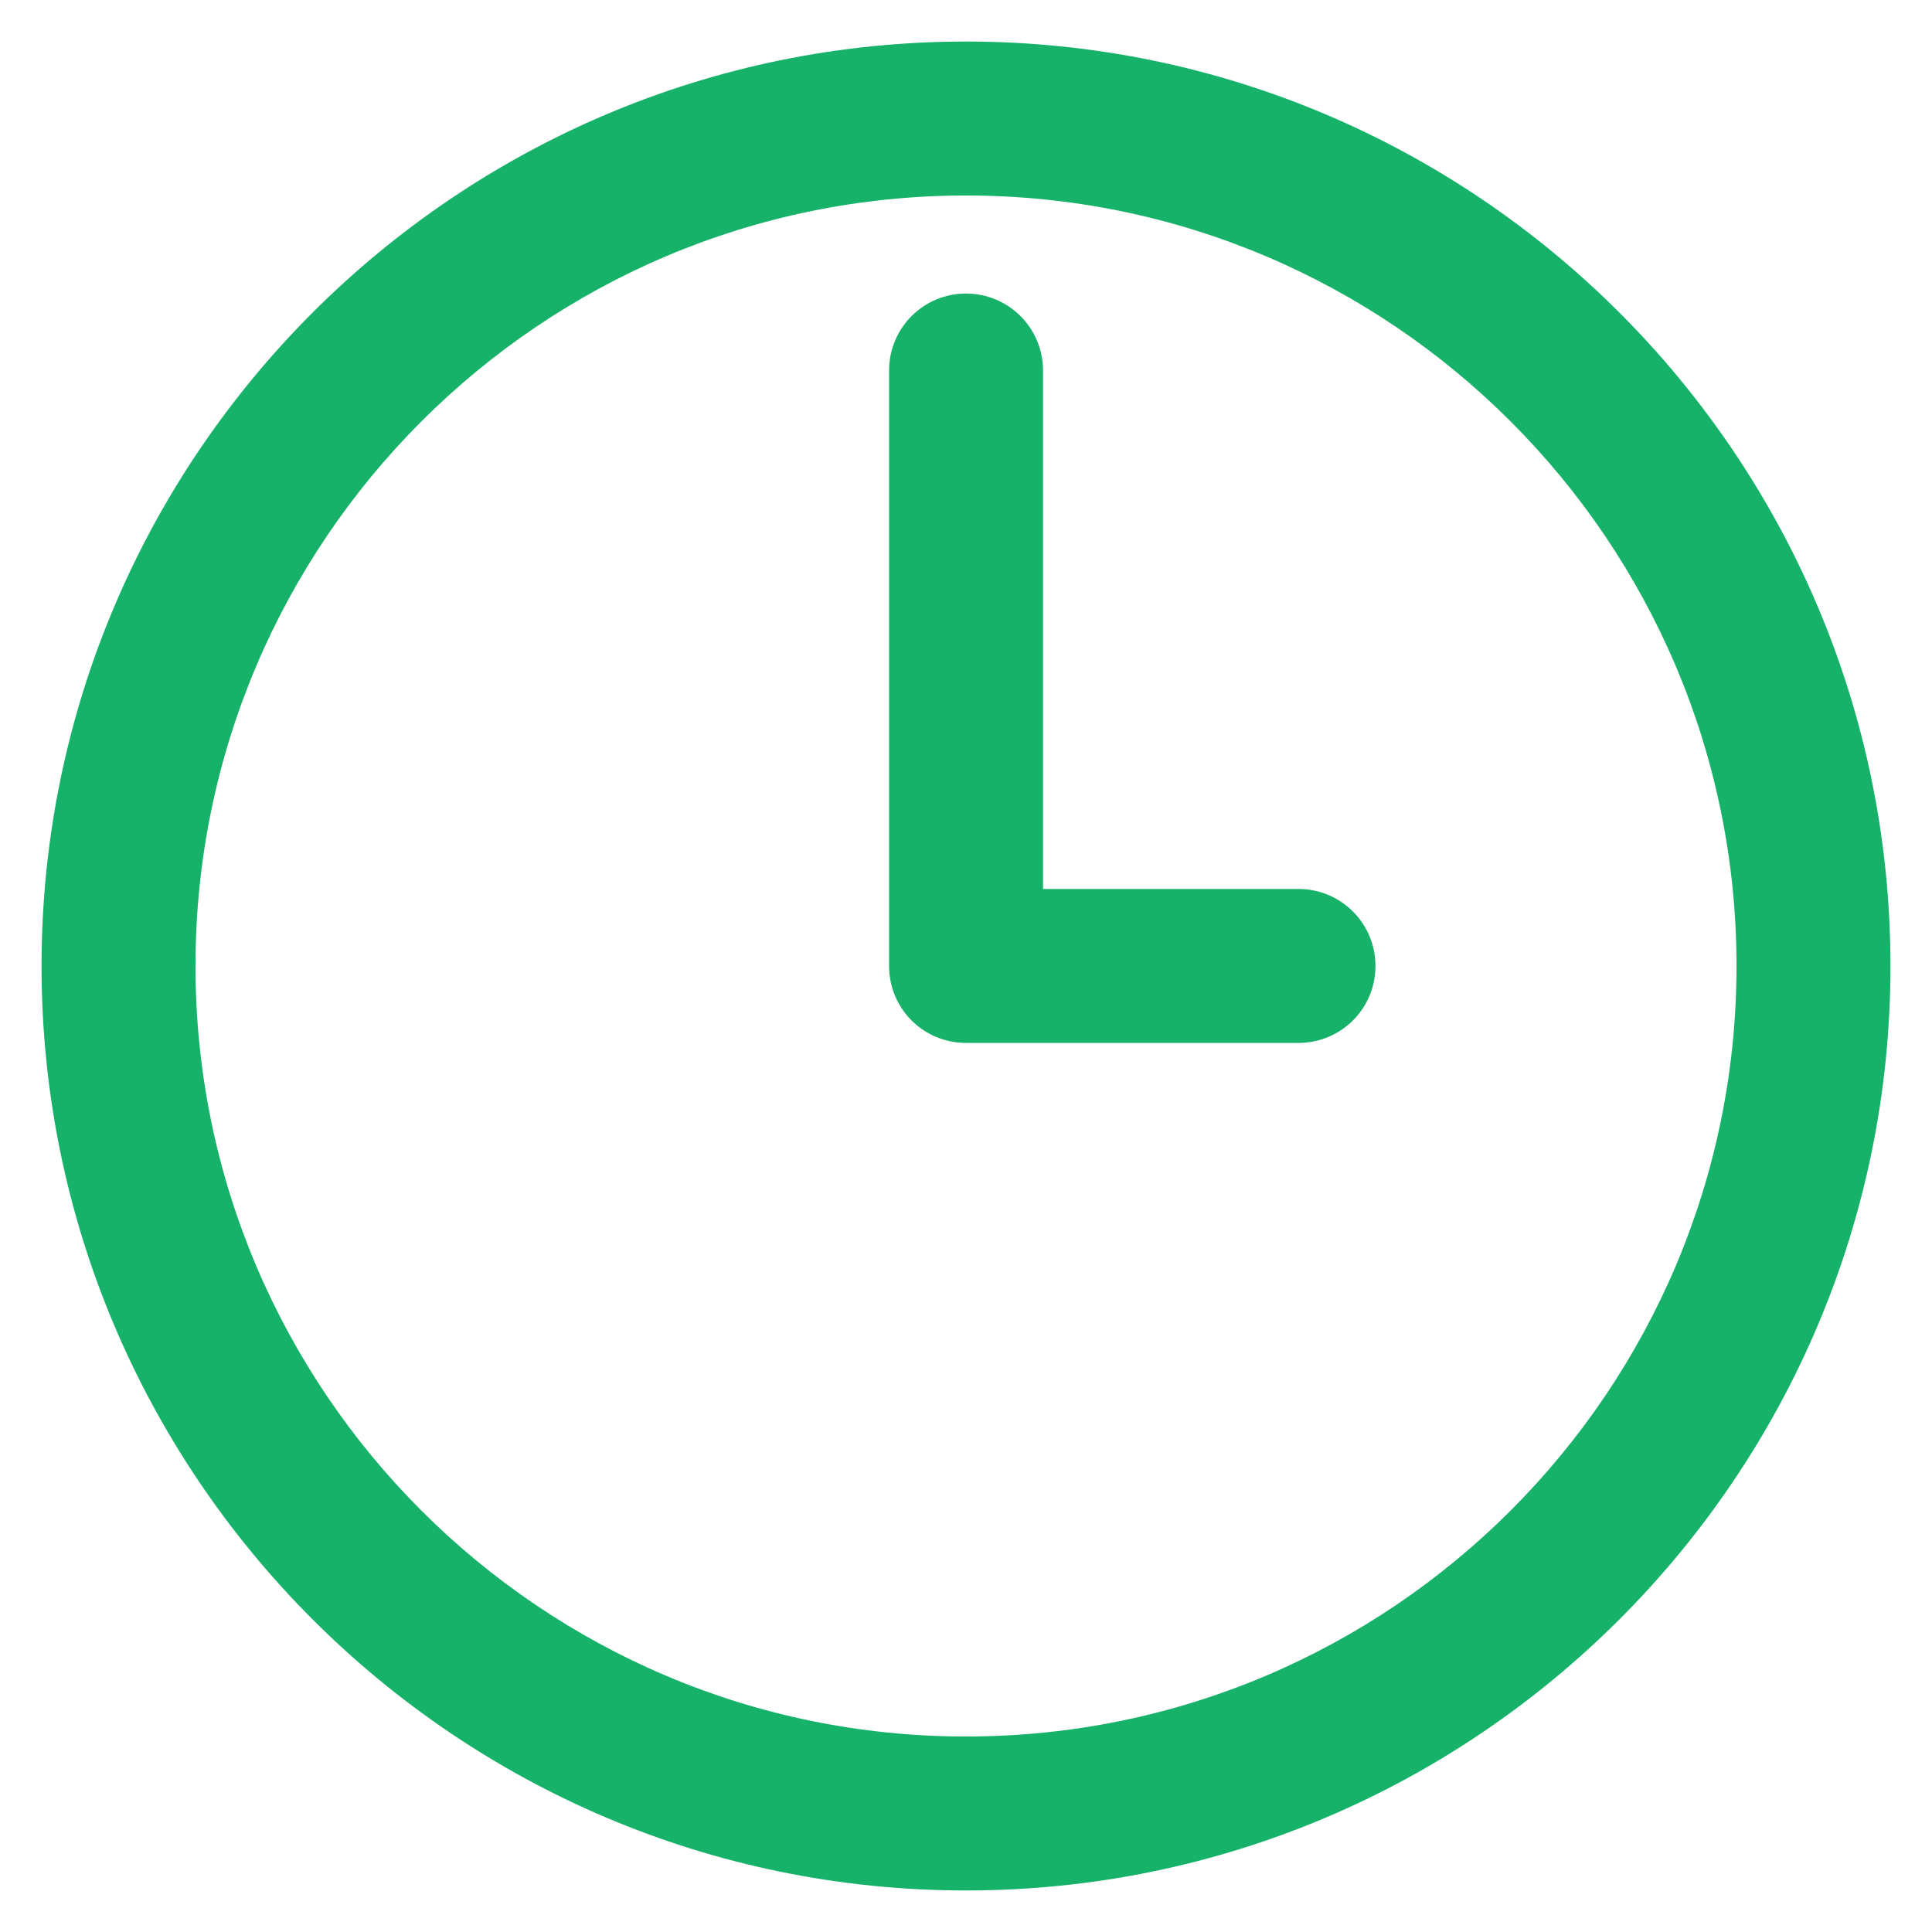 <svg width="16" height="16" viewBox="0 0 16 16" fill="none" xmlns="http://www.w3.org/2000/svg">
<path d="M8 1.619C4.481 1.619 1.619 4.481 1.619 8C1.619 11.519 4.481 14.381 8 14.381C11.519 14.381 14.381 11.519 14.381 8C14.381 4.481 11.519 1.619 8 1.619V1.619ZM8 15.656C3.778 15.656 0.344 12.222 0.344 8C0.344 3.778 3.778 0.344 8 0.344C12.222 0.344 15.656 3.778 15.656 8C15.656 12.222 12.222 15.656 8 15.656Z" fill="#17B26A"/>
<path d="M10.753 8.637H8C7.647 8.637 7.363 8.353 7.363 8V3.069C7.363 2.716 7.647 2.431 8 2.431C8.353 2.431 8.638 2.716 8.638 3.069V7.362H10.753C11.106 7.362 11.391 7.647 11.391 8C11.391 8.353 11.106 8.637 10.753 8.637V8.637Z" fill="#17B26A"/>
</svg>
